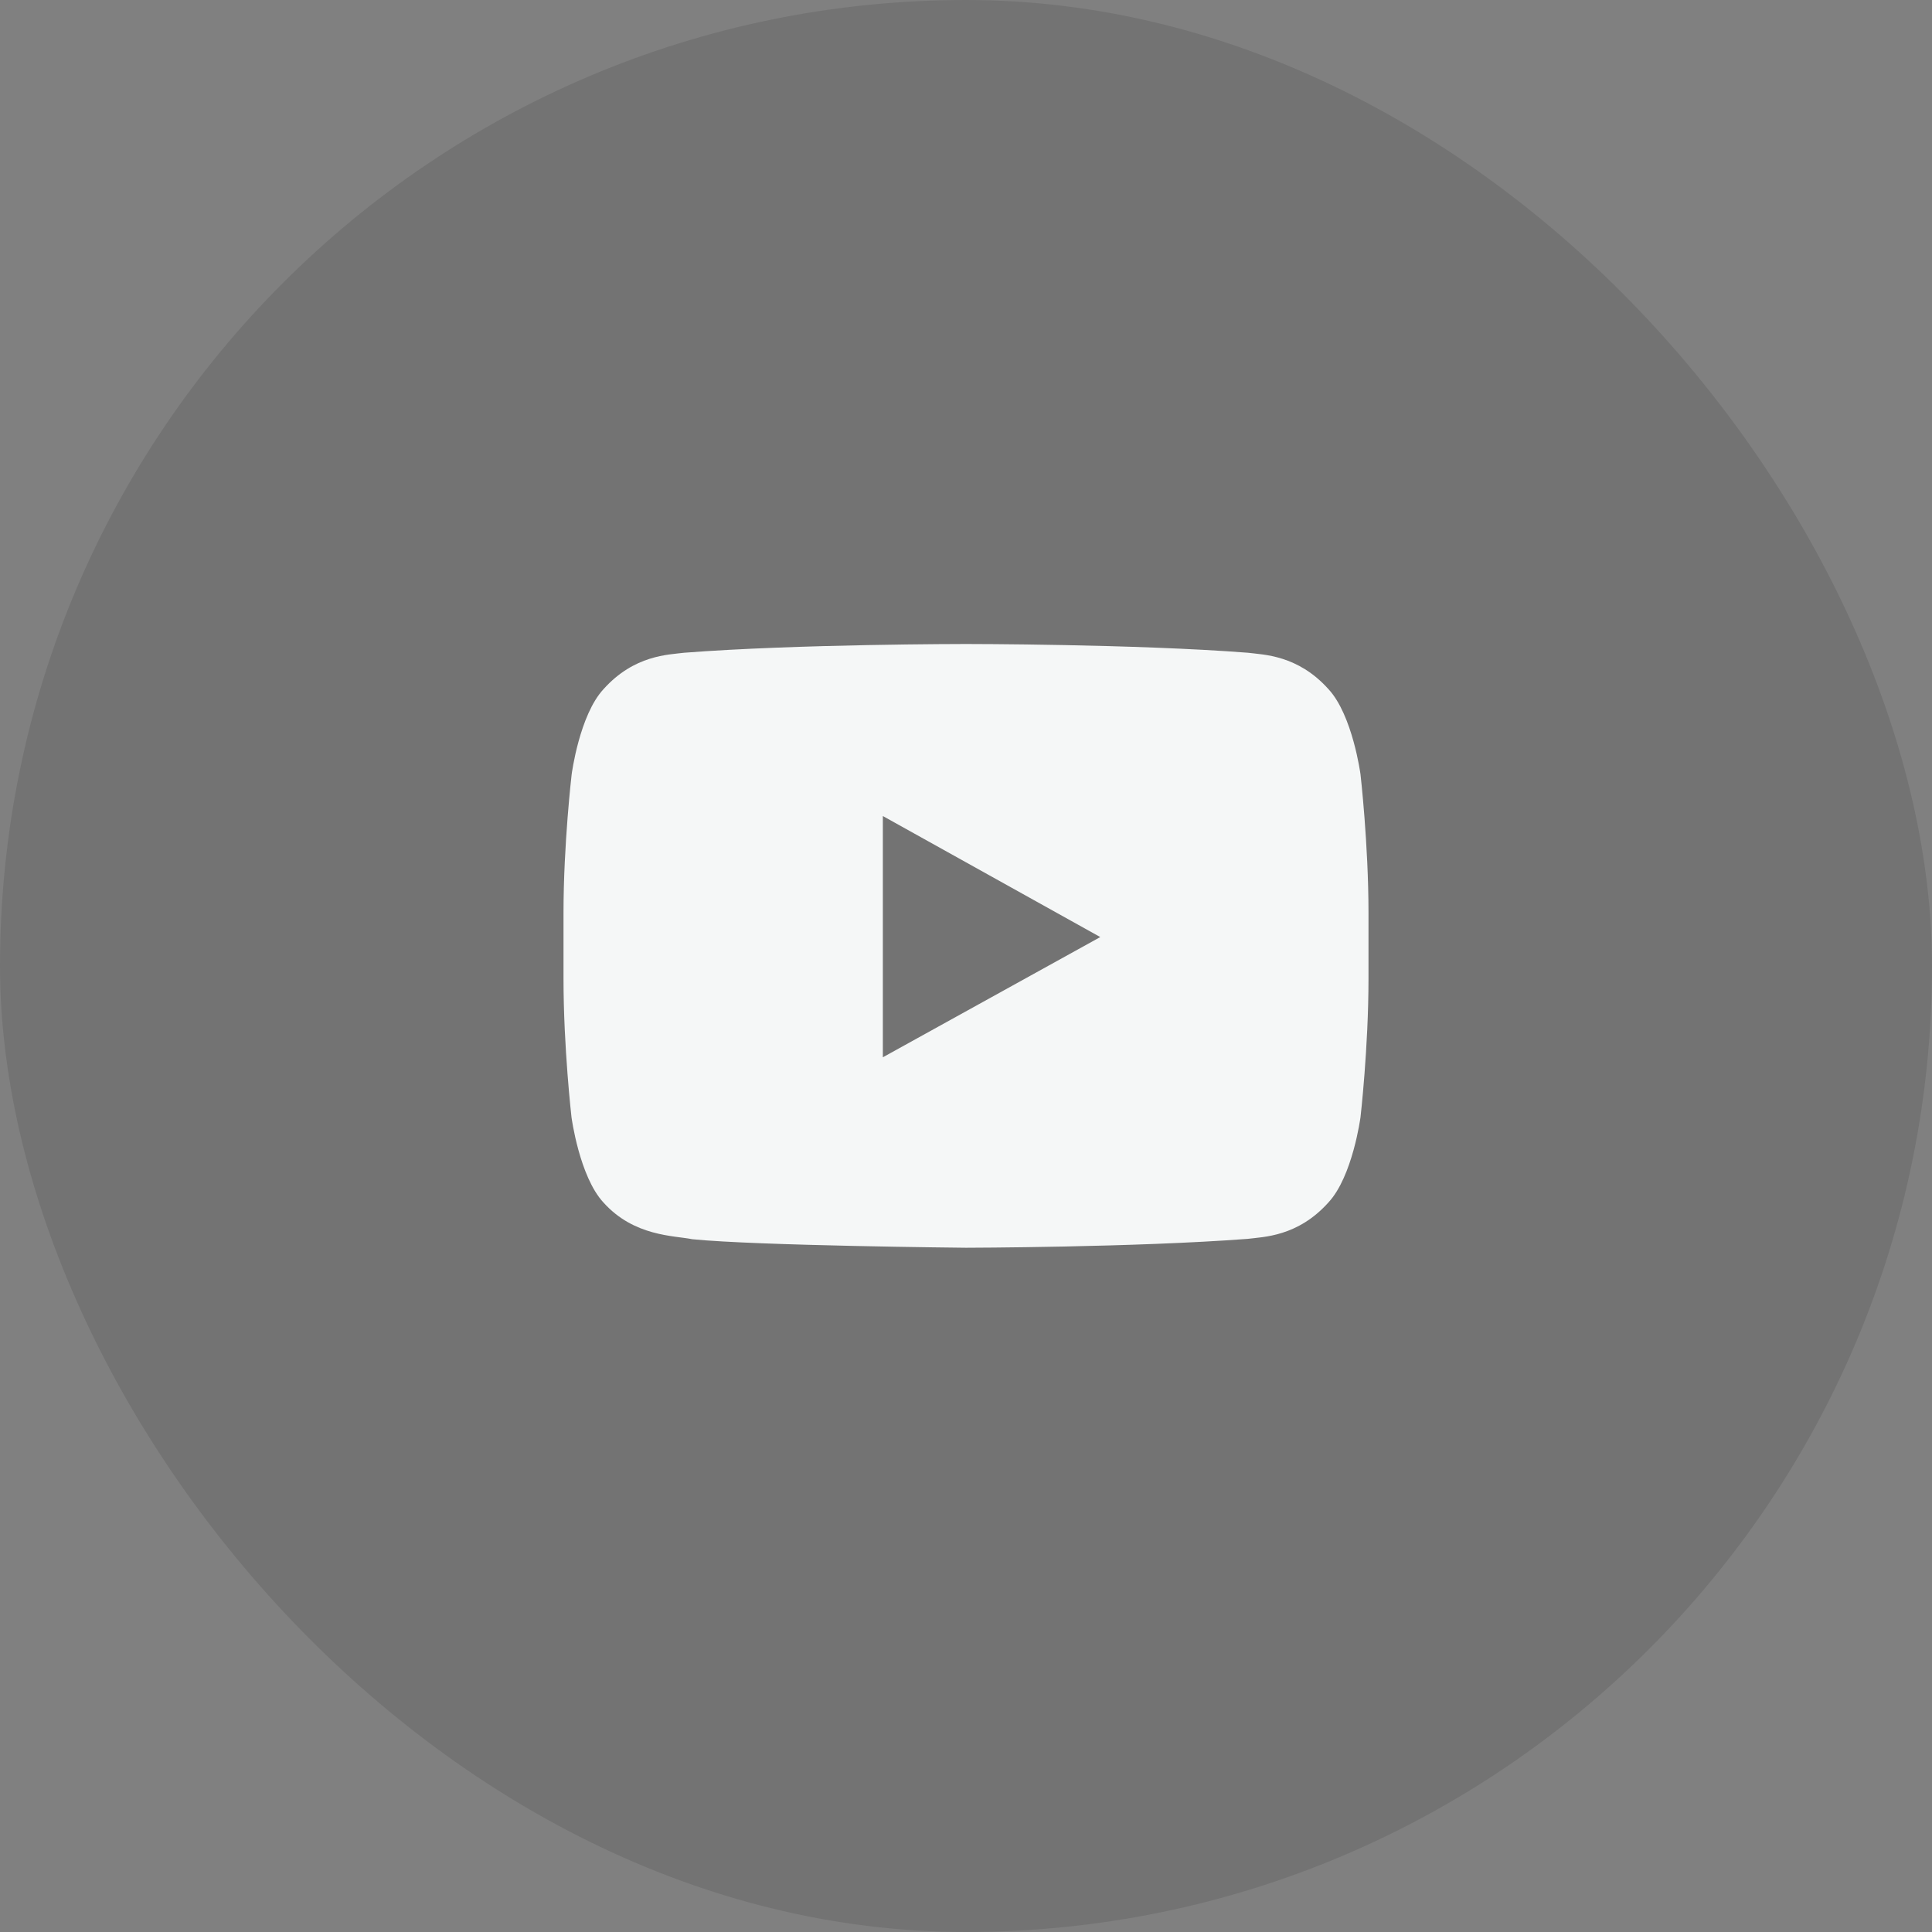 <svg width="48" height="48" viewBox="0 0 48 48" fill="none" xmlns="http://www.w3.org/2000/svg">
<rect x="0" y="0" width="48" height="48" fill="#808080" stroke="none"/>
<rect width="48" height="48" rx="24" fill="black" fill-opacity="0.1"/>
<path d="M33.801 19.237C33.801 19.237 33.605 17.766 33.004 17.12C32.242 16.271 31.391 16.267 31 16.217C28.203 16 24.004 16 24.004 16H23.996C23.996 16 19.797 16 17 16.217C16.609 16.267 15.758 16.271 14.996 17.12C14.395 17.766 14.203 19.237 14.203 19.237C14.203 19.237 14 20.965 14 22.69V24.306C14 26.031 14.199 27.759 14.199 27.759C14.199 27.759 14.395 29.23 14.992 29.875C15.754 30.725 16.754 30.696 17.199 30.788C18.801 30.95 24 31 24 31C24 31 28.203 30.992 31 30.779C31.391 30.729 32.242 30.725 33.004 29.875C33.605 29.23 33.801 27.759 33.801 27.759C33.801 27.759 34 26.035 34 24.306V22.69C34 20.965 33.801 19.237 33.801 19.237ZM21.934 26.268V20.274L27.336 23.281L21.934 26.268Z" fill="#F5F7F7"/>
</svg>
